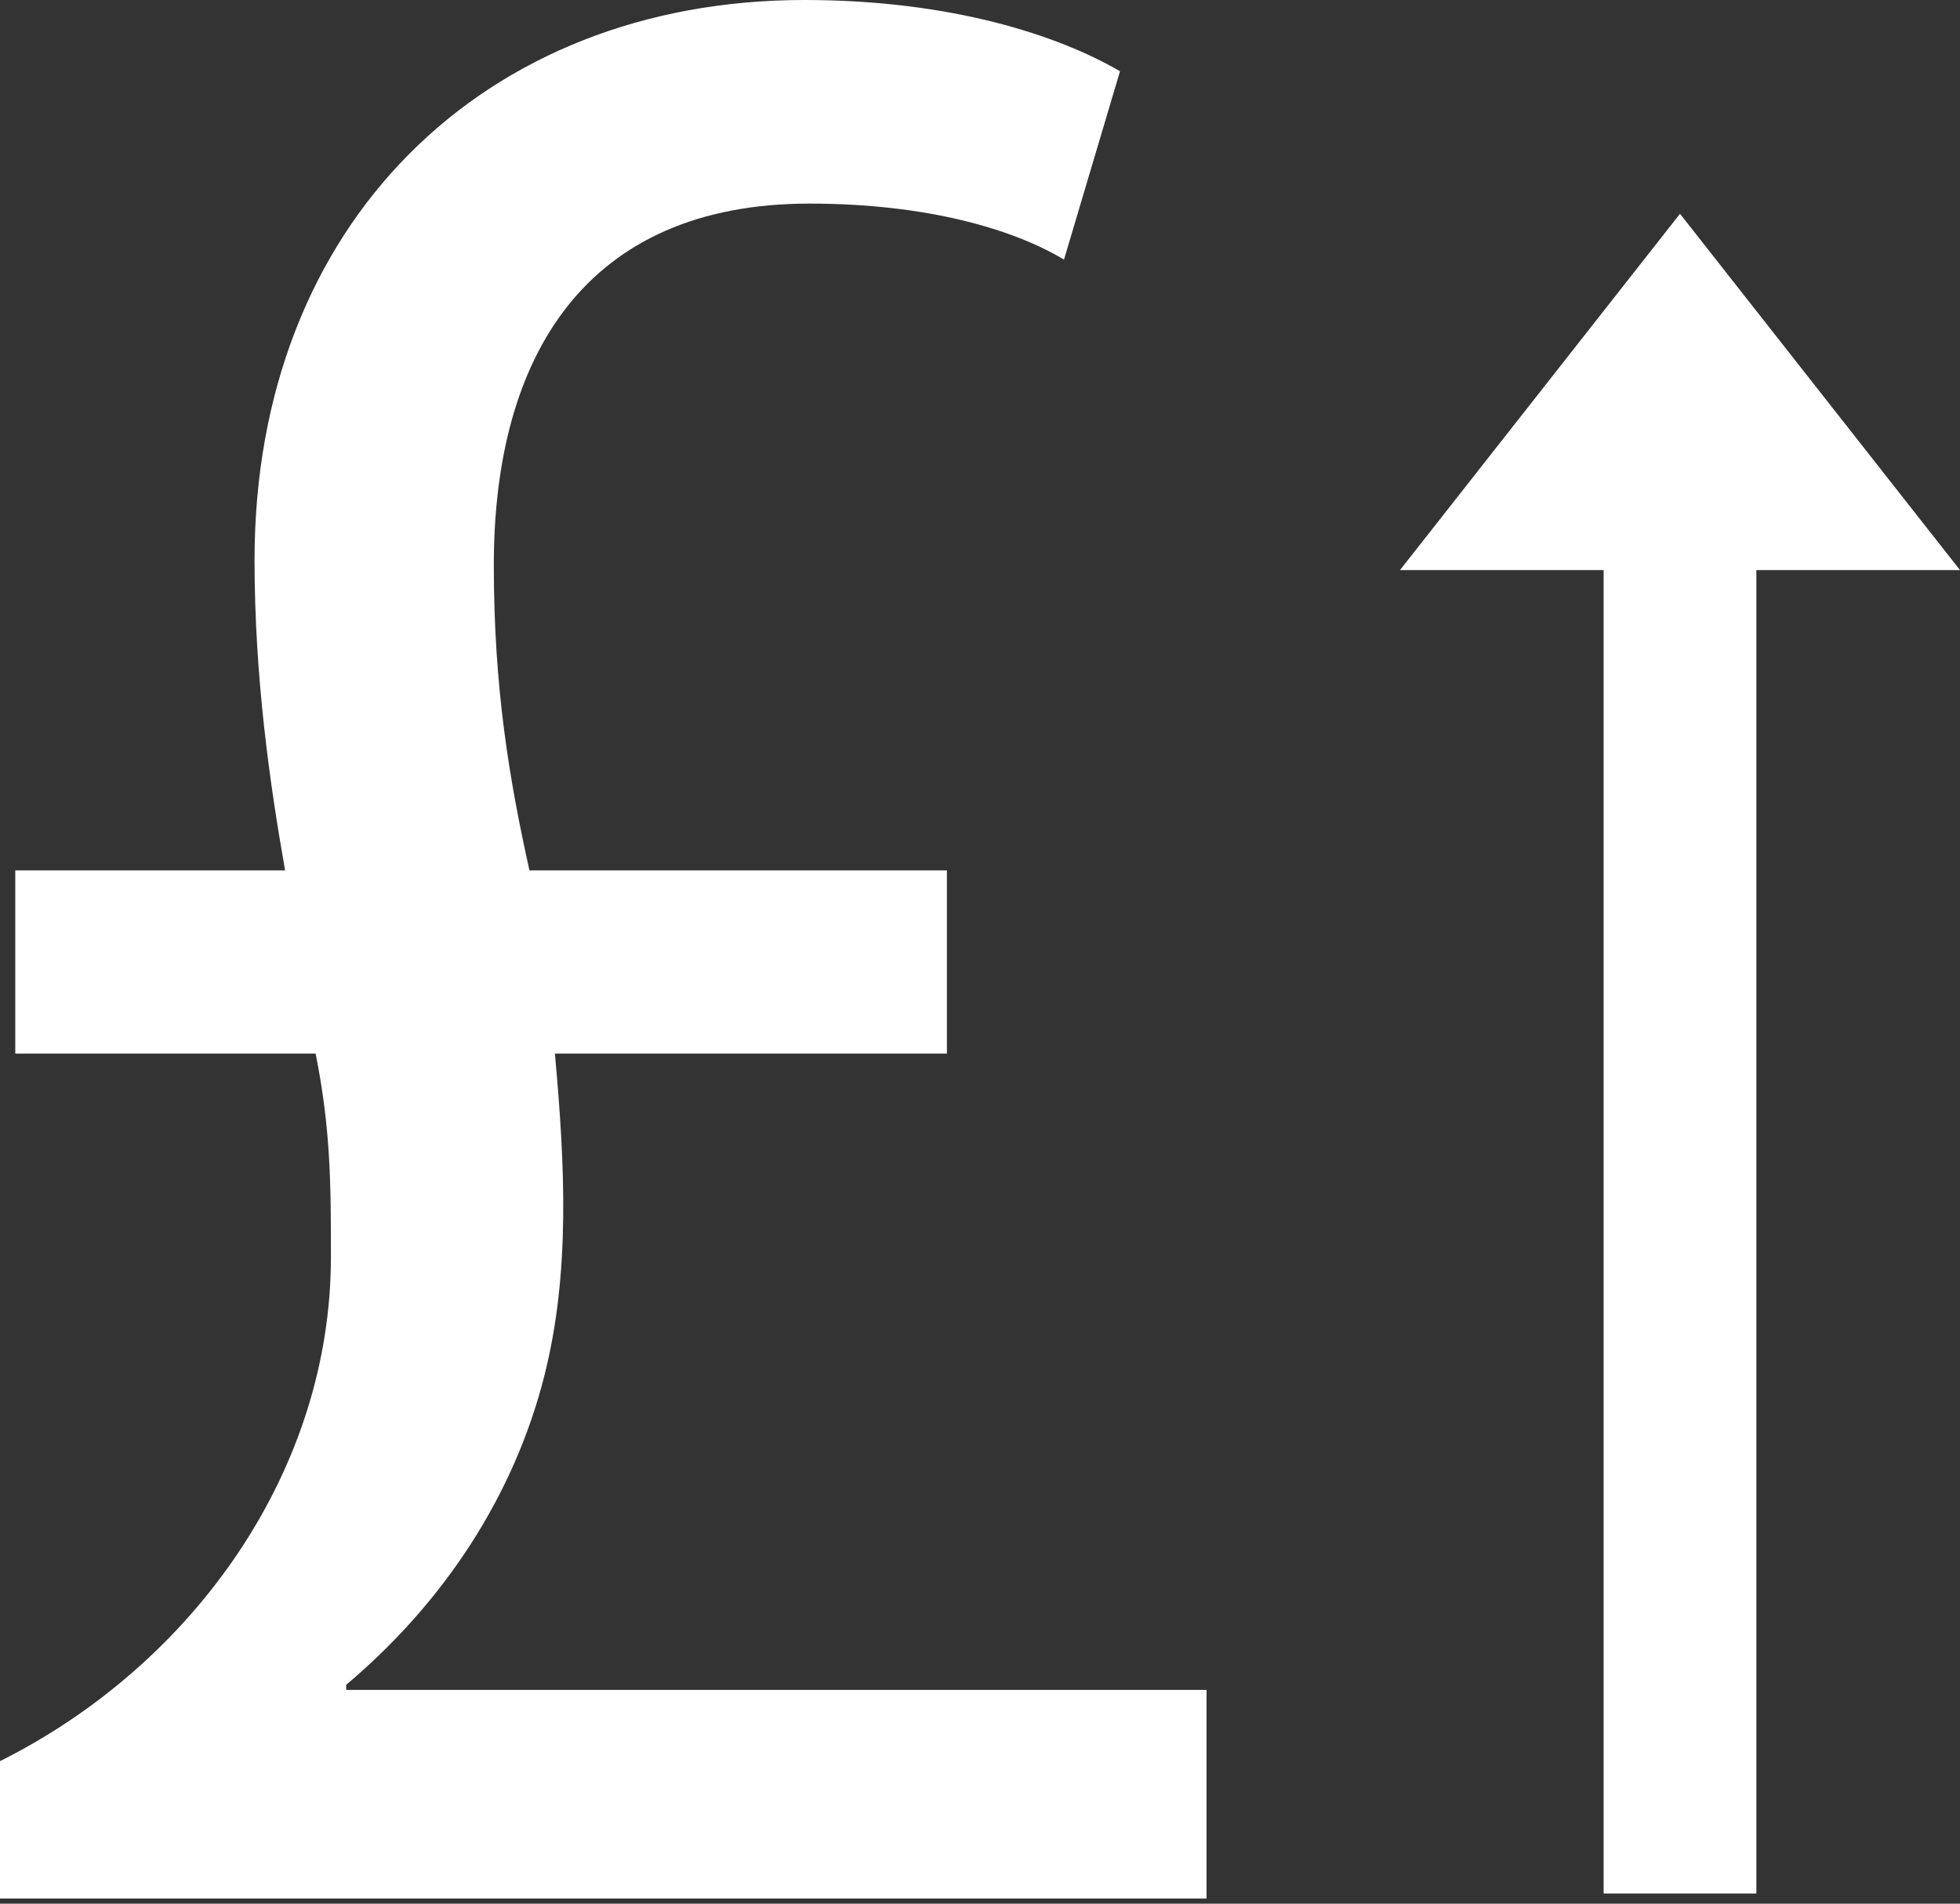 <?xml version="1.0" encoding="utf-8"?>
<!-- Generator: Adobe Illustrator 19.0.0, SVG Export Plug-In . SVG Version: 6.00 Build 0)  -->
<svg version="1.1" id="Layer_1" xmlns="http://www.w3.org/2000/svg" xmlns:xlink="http://www.w3.org/1999/xlink" x="0px" y="0px"
	 viewBox="0 0 38.5 37.4" style="enable-background:new 0 0 38.5 37.4;" xml:space="preserve">
<rect x="0" y="0" width="38.5" height="37.4" fill="#333333" stroke="none"/>
<style type="text/css">
	.st0{fill:#FFFFFF;}
</style>
<g>
	<path class="st0" d="M0,37.4v-2.8c3.8-1.9,6.5-5.7,6.5-9.9c0-1.4,0-2.5-0.3-4H0.3v-3.6h5.3C5.3,15.4,5,13.3,5,11
		C5,4.4,9.5,0,15.8,0c2.9,0,5,0.7,6.2,1.4l-1.1,3.7c-1-0.6-2.7-1.1-5-1.1c-4.4,0-6.2,3-6.2,7.1c0,2.4,0.3,4.2,0.7,6h8.2v3.6h-7.7
		c0.2,2.2,0.3,4.3-0.2,6.3c-0.6,2.4-2,4.5-3.9,6.1v0.1h16.9v4.1H0z"/>
</g>
<polygon class="st0" points="31.5,11.2 31.5,37.2 34.5,37.2 34.5,11.2 38.5,11.2 33,4.2 27.5,11.2 "/>
</svg>
